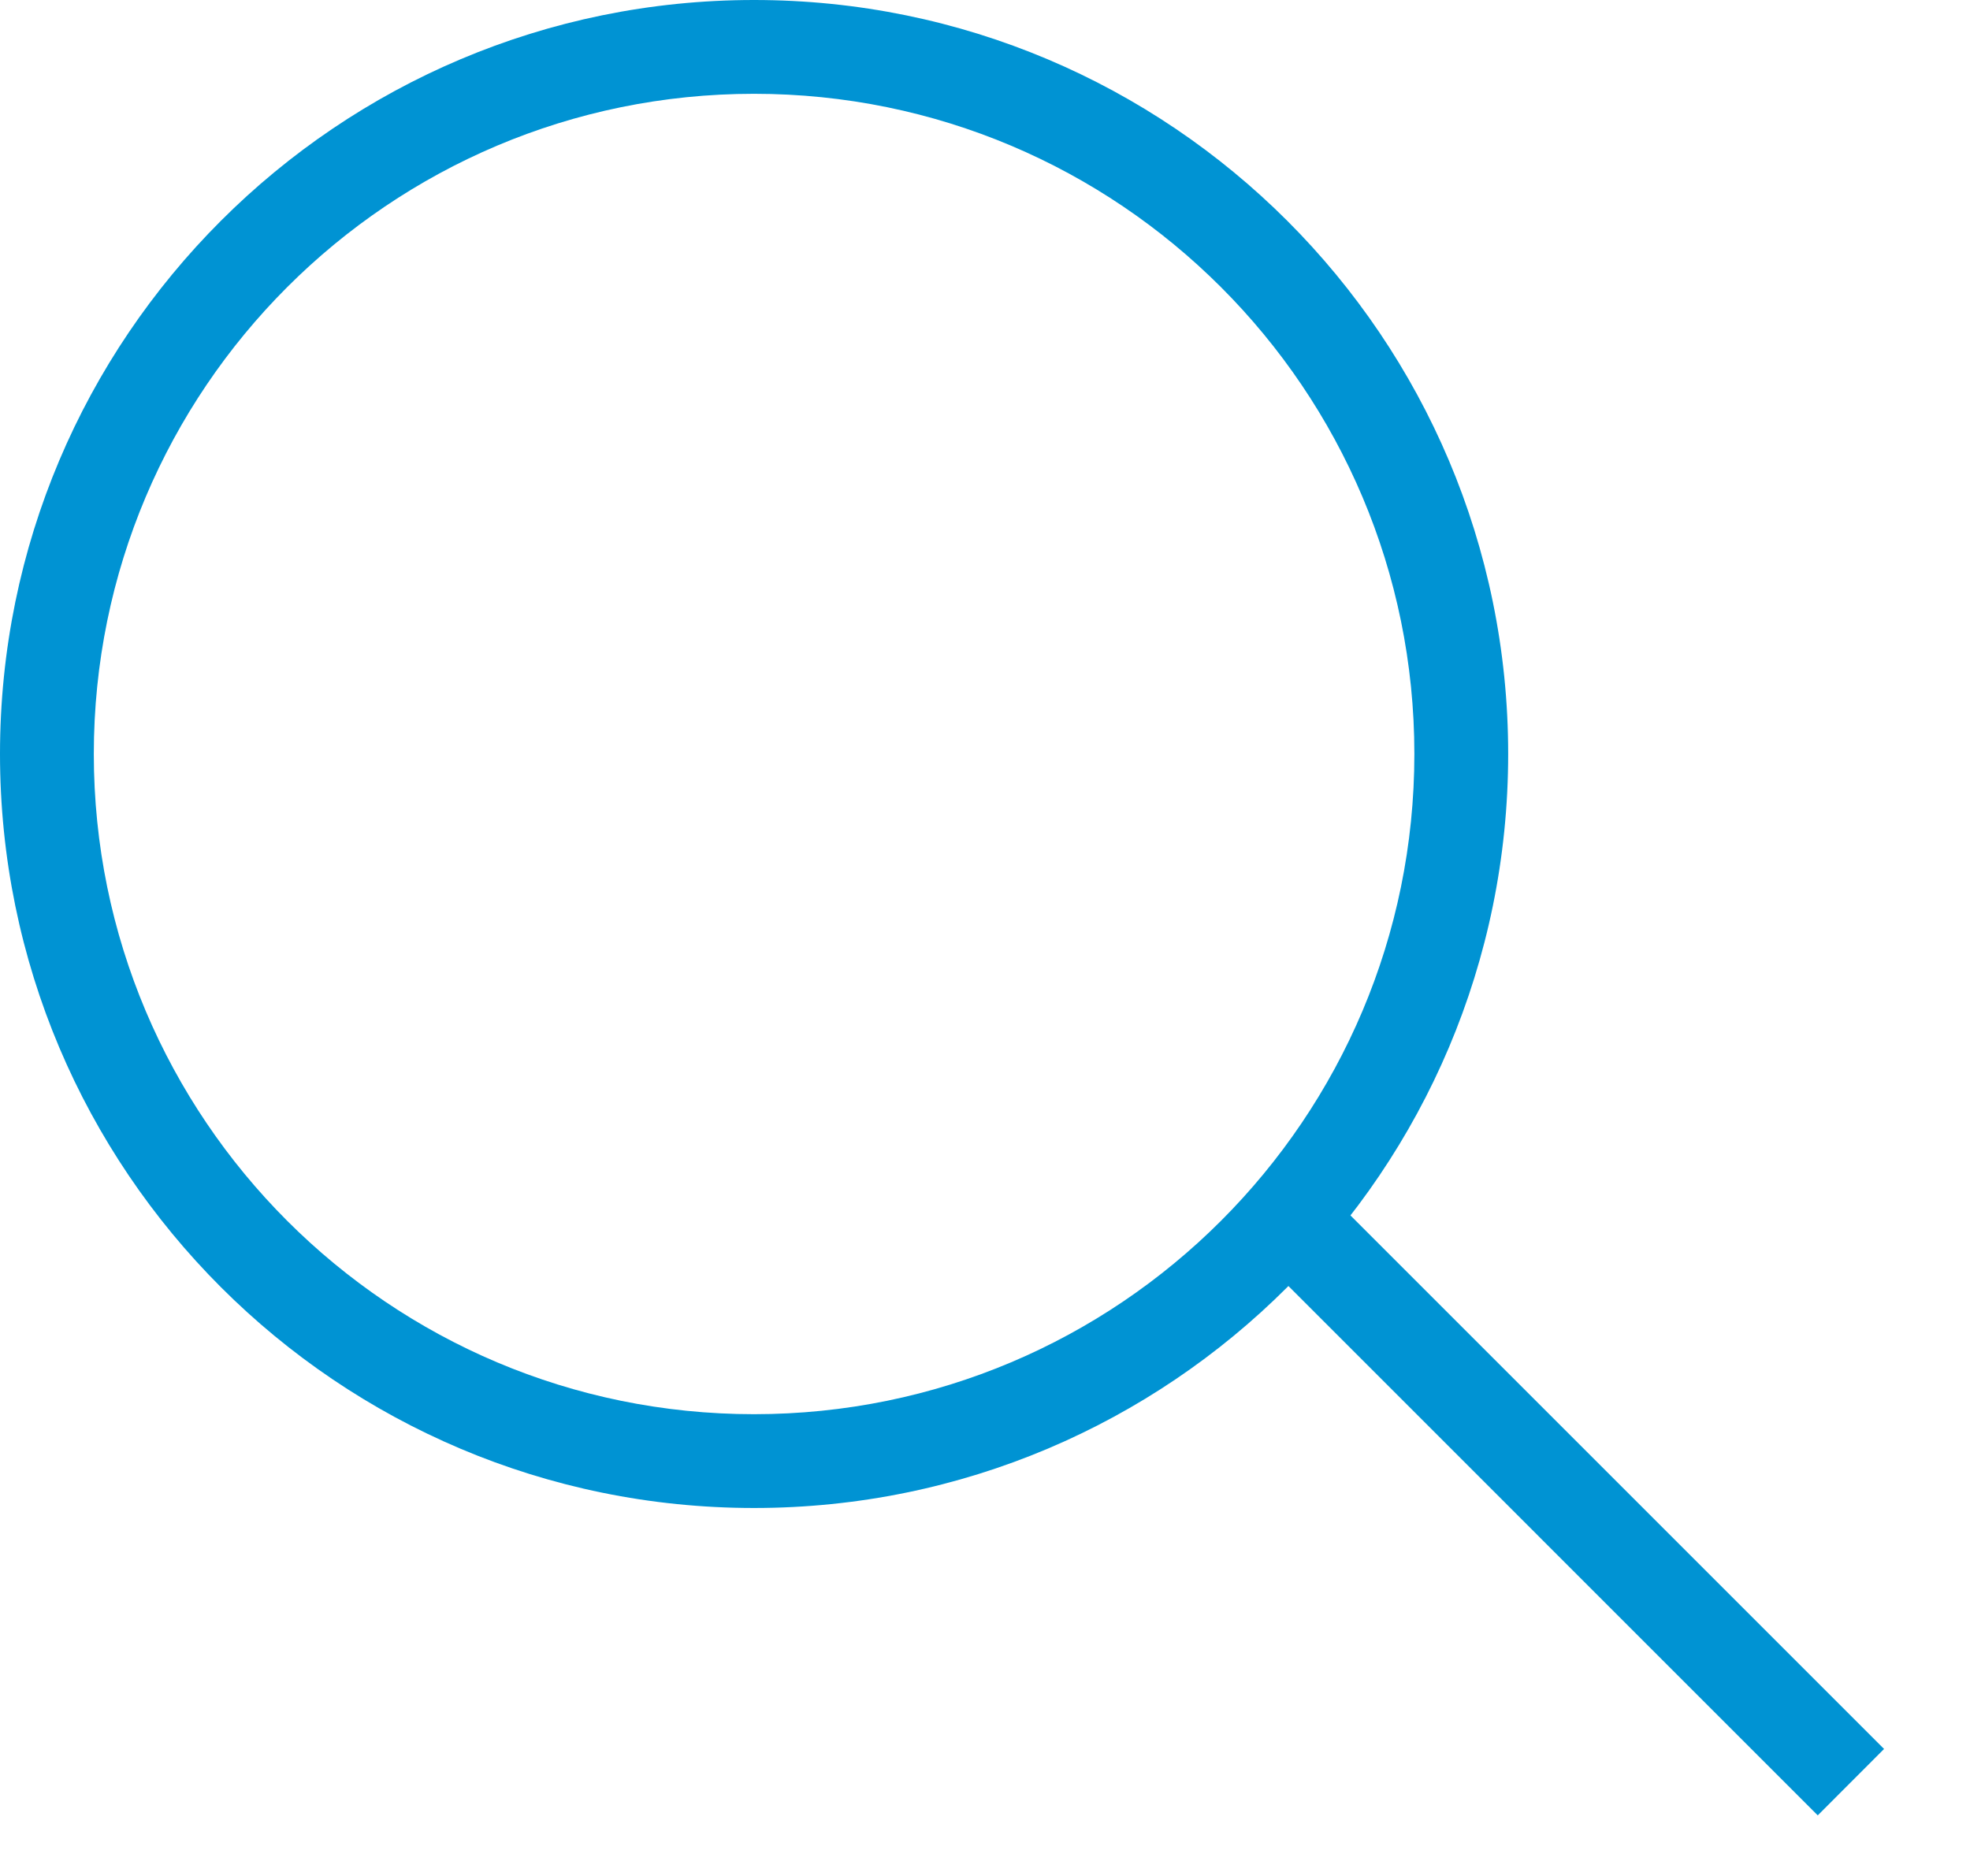 <svg width="21" height="20" viewBox="0 0 21 20" fill="none" xmlns="http://www.w3.org/2000/svg">
<path fill-rule="evenodd" clip-rule="evenodd" d="M19.377 19.354L13.531 13.507L14.238 12.8L20.084 18.646L19.377 19.354Z" fill="#0093D3"/>
<path fill-rule="evenodd" clip-rule="evenodd" d="M8.038 15.077C11.926 15.077 15.077 11.926 15.077 8.038C15.077 4.151 11.926 1 8.038 1C4.151 1 1 4.151 1 8.038C1 11.926 4.151 15.077 8.038 15.077ZM8.038 16.077C12.478 16.077 16.077 12.478 16.077 8.038C16.077 3.599 12.478 0 8.038 0C3.599 0 0 3.599 0 8.038C0 12.478 3.599 16.077 8.038 16.077Z" fill="#0093D3"/>
</svg>
